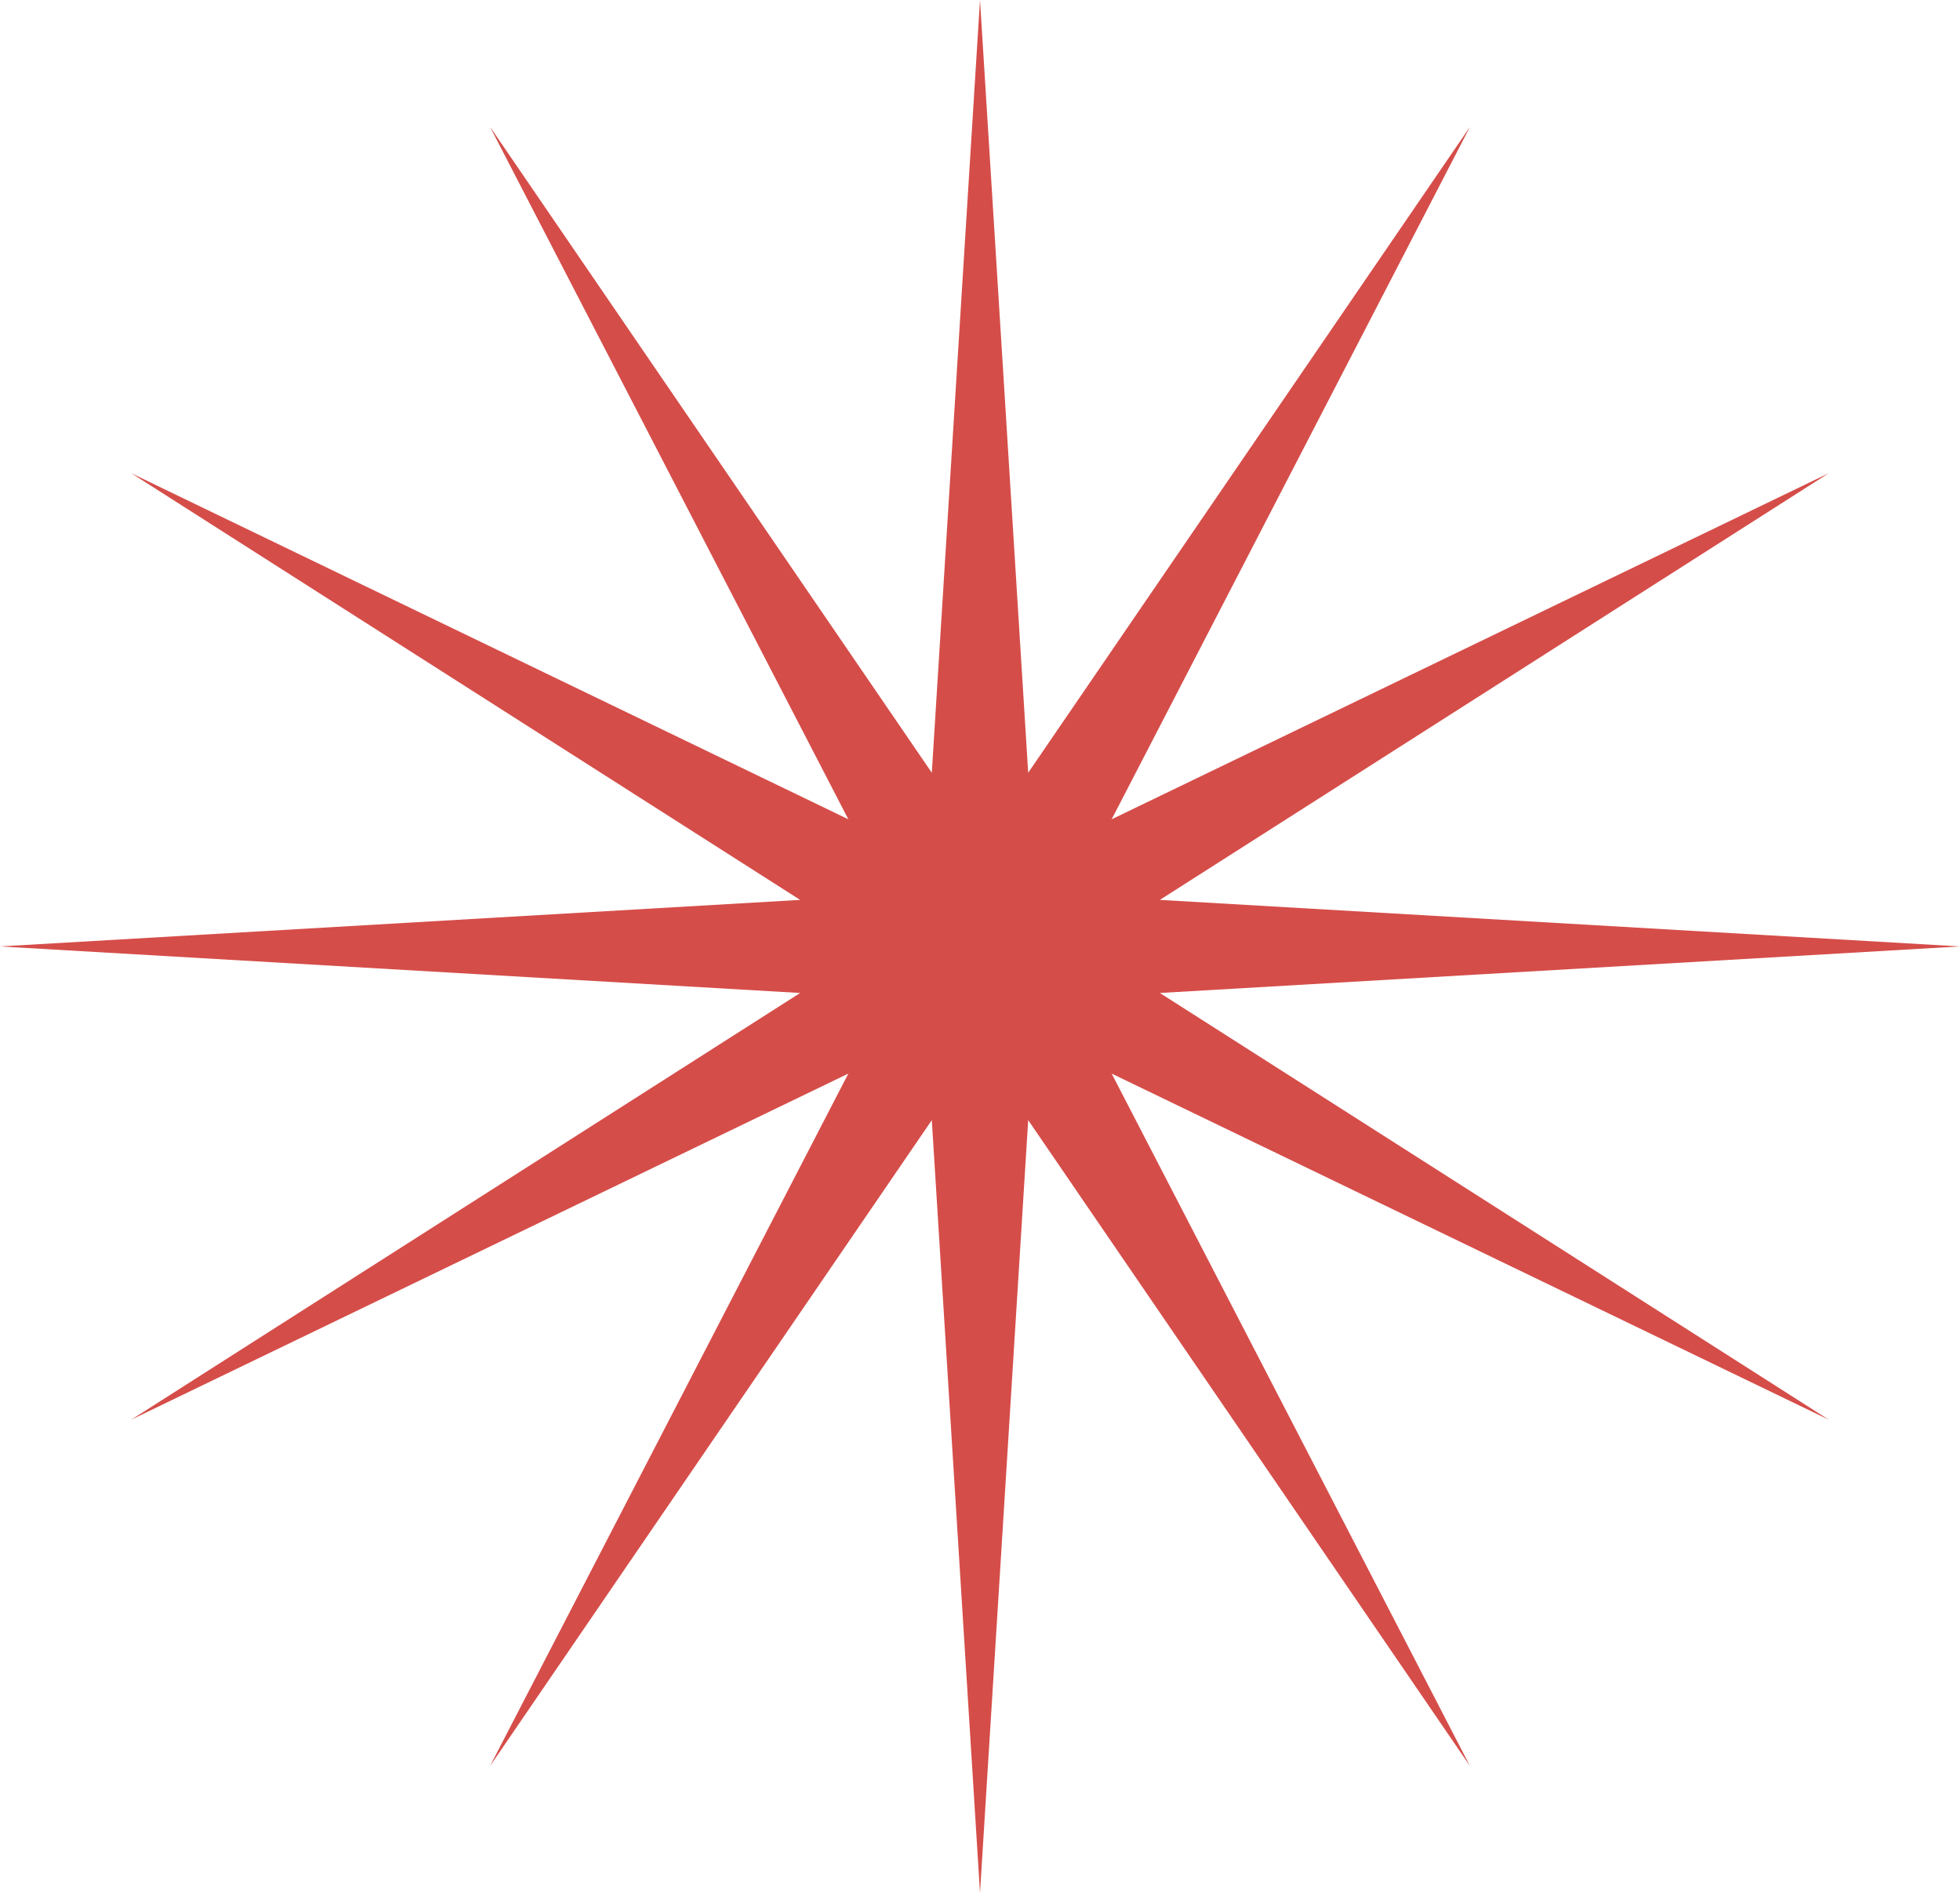 <svg width="194" height="188" viewBox="0 0 194 188" fill="none" xmlns="http://www.w3.org/2000/svg">
<path id="Star 3" d="M97 0L101.77 76.471L145.5 12.548L110.032 81.077L181.004 46.83L114.802 89.054L194 93.66L114.802 98.266L181.004 140.49L110.032 106.243L145.5 174.772L101.77 110.849L97 187.32L92.23 110.849L48.5 174.772L83.968 106.243L12.995 140.49L79.198 98.266L0 93.66L79.198 89.054L12.995 46.83L83.968 81.077L48.5 12.548L92.23 76.471L97 0Z" fill="#D54D49"/>
</svg>
